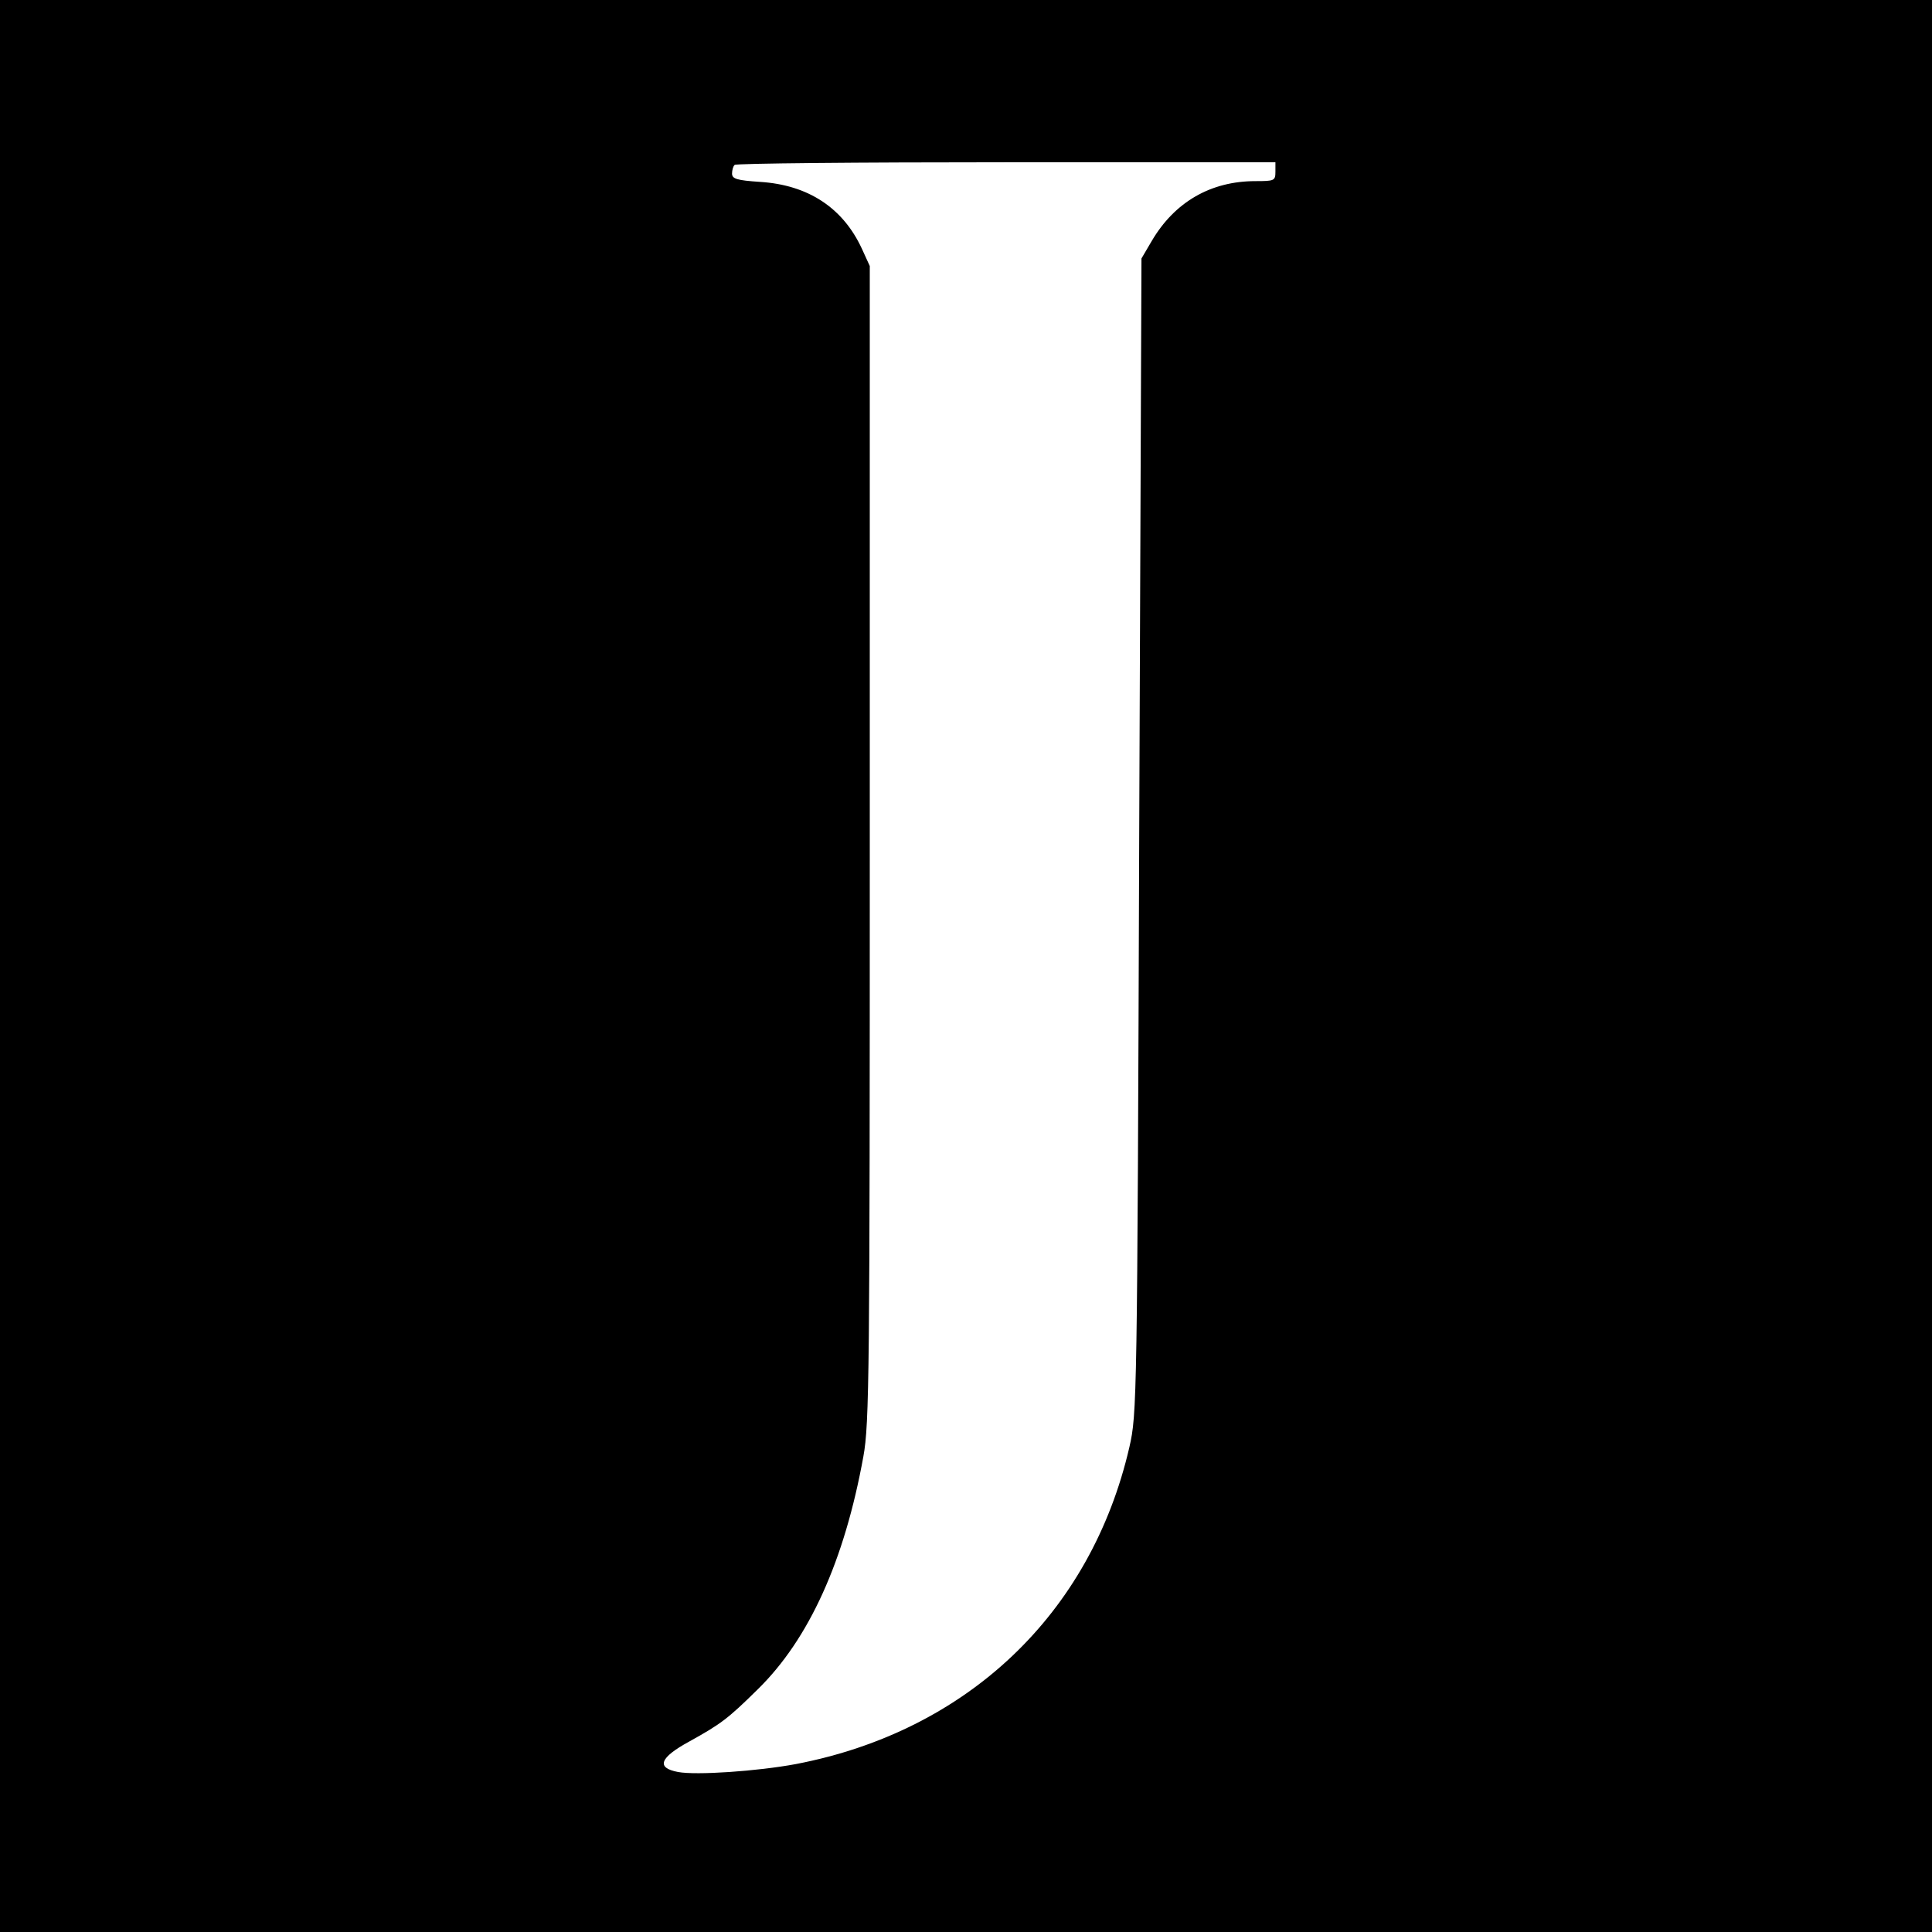 <svg version="1" xmlns="http://www.w3.org/2000/svg" width="682.667" height="682.667" viewBox="0 0 512 512"><path d="M0 256v256h512V0H0v256zM338 45.5c0 2.4-.3 2.5-5.3 2.5-11.8 0-21.4 5.5-27.5 15.9l-2.7 4.6-.6 153c-.5 150.2-.6 153.2-2.6 162-10.2 44.2-43 75.3-88.4 84-10.2 1.9-26.4 3-31.2 2.1-5.9-1.1-4.9-3.8 3-8.1 8.3-4.6 10.2-6 18.1-13.8 13.6-13.3 23-34.1 28-61.7 1.6-8.7 1.7-22.4 1.7-162.5v-153l-2.1-4.6c-5-10.8-14.2-16.9-27-17.7-6.1-.4-7.4-.8-7.4-2.2 0-.9.3-2 .7-2.3.3-.4 32.7-.7 72-.7H338v2.5z"/></svg>